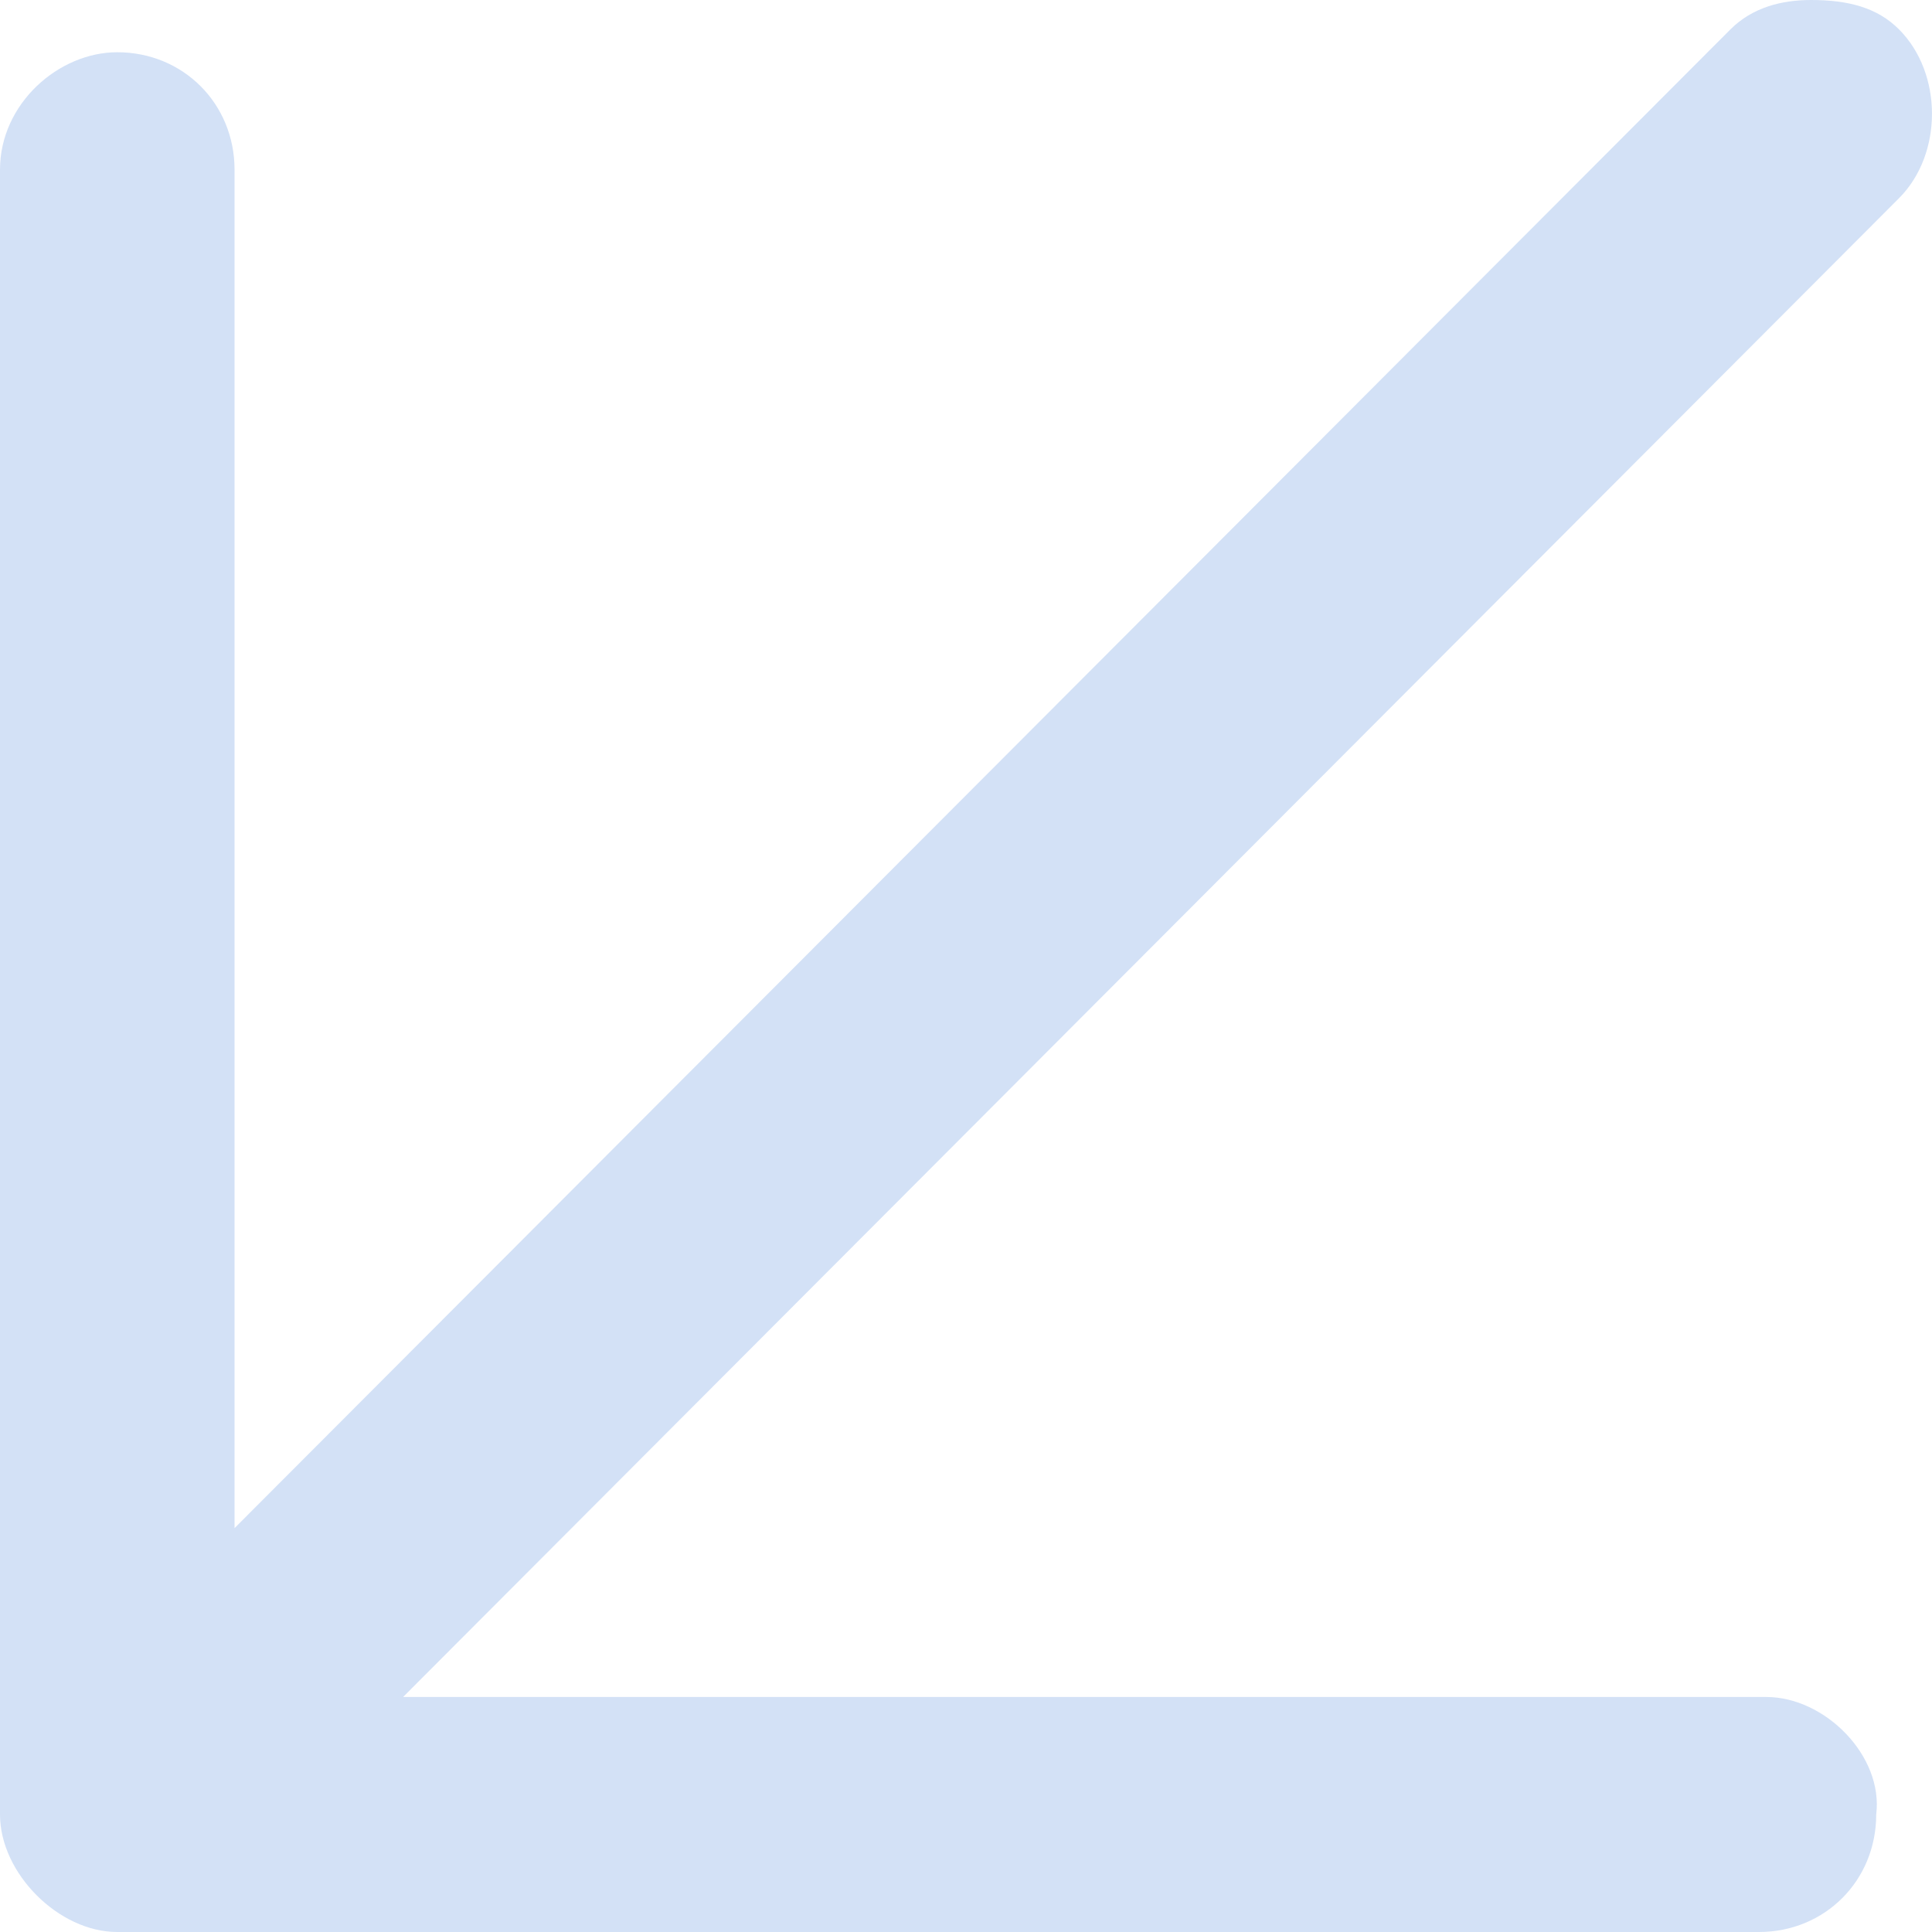 <?xml version="1.0" encoding="UTF-8"?> <svg xmlns="http://www.w3.org/2000/svg" width="25" height="25" viewBox="0 0 25 25" fill="none"> <path d="M1.0361e-06 23.48V2.196C1.0361e-06 1.341 0.759 0.676 1.517 0.676C2.371 0.676 3.035 1.341 3.035 2.196V19.774L22.392 0.38C22.677 0.095 23.056 0 23.435 0C23.909 0 24.289 0.095 24.573 0.38C25.142 0.95 25.142 1.995 24.573 2.565L5.216 21.959H22.856C23.614 21.959 24.373 22.72 24.278 23.48C24.278 24.335 23.614 25 22.761 25H1.517C0.759 25 1.0361e-06 24.24 1.0361e-06 23.48Z" fill="#105AD2" fill-opacity="0.18"></path> </svg> 